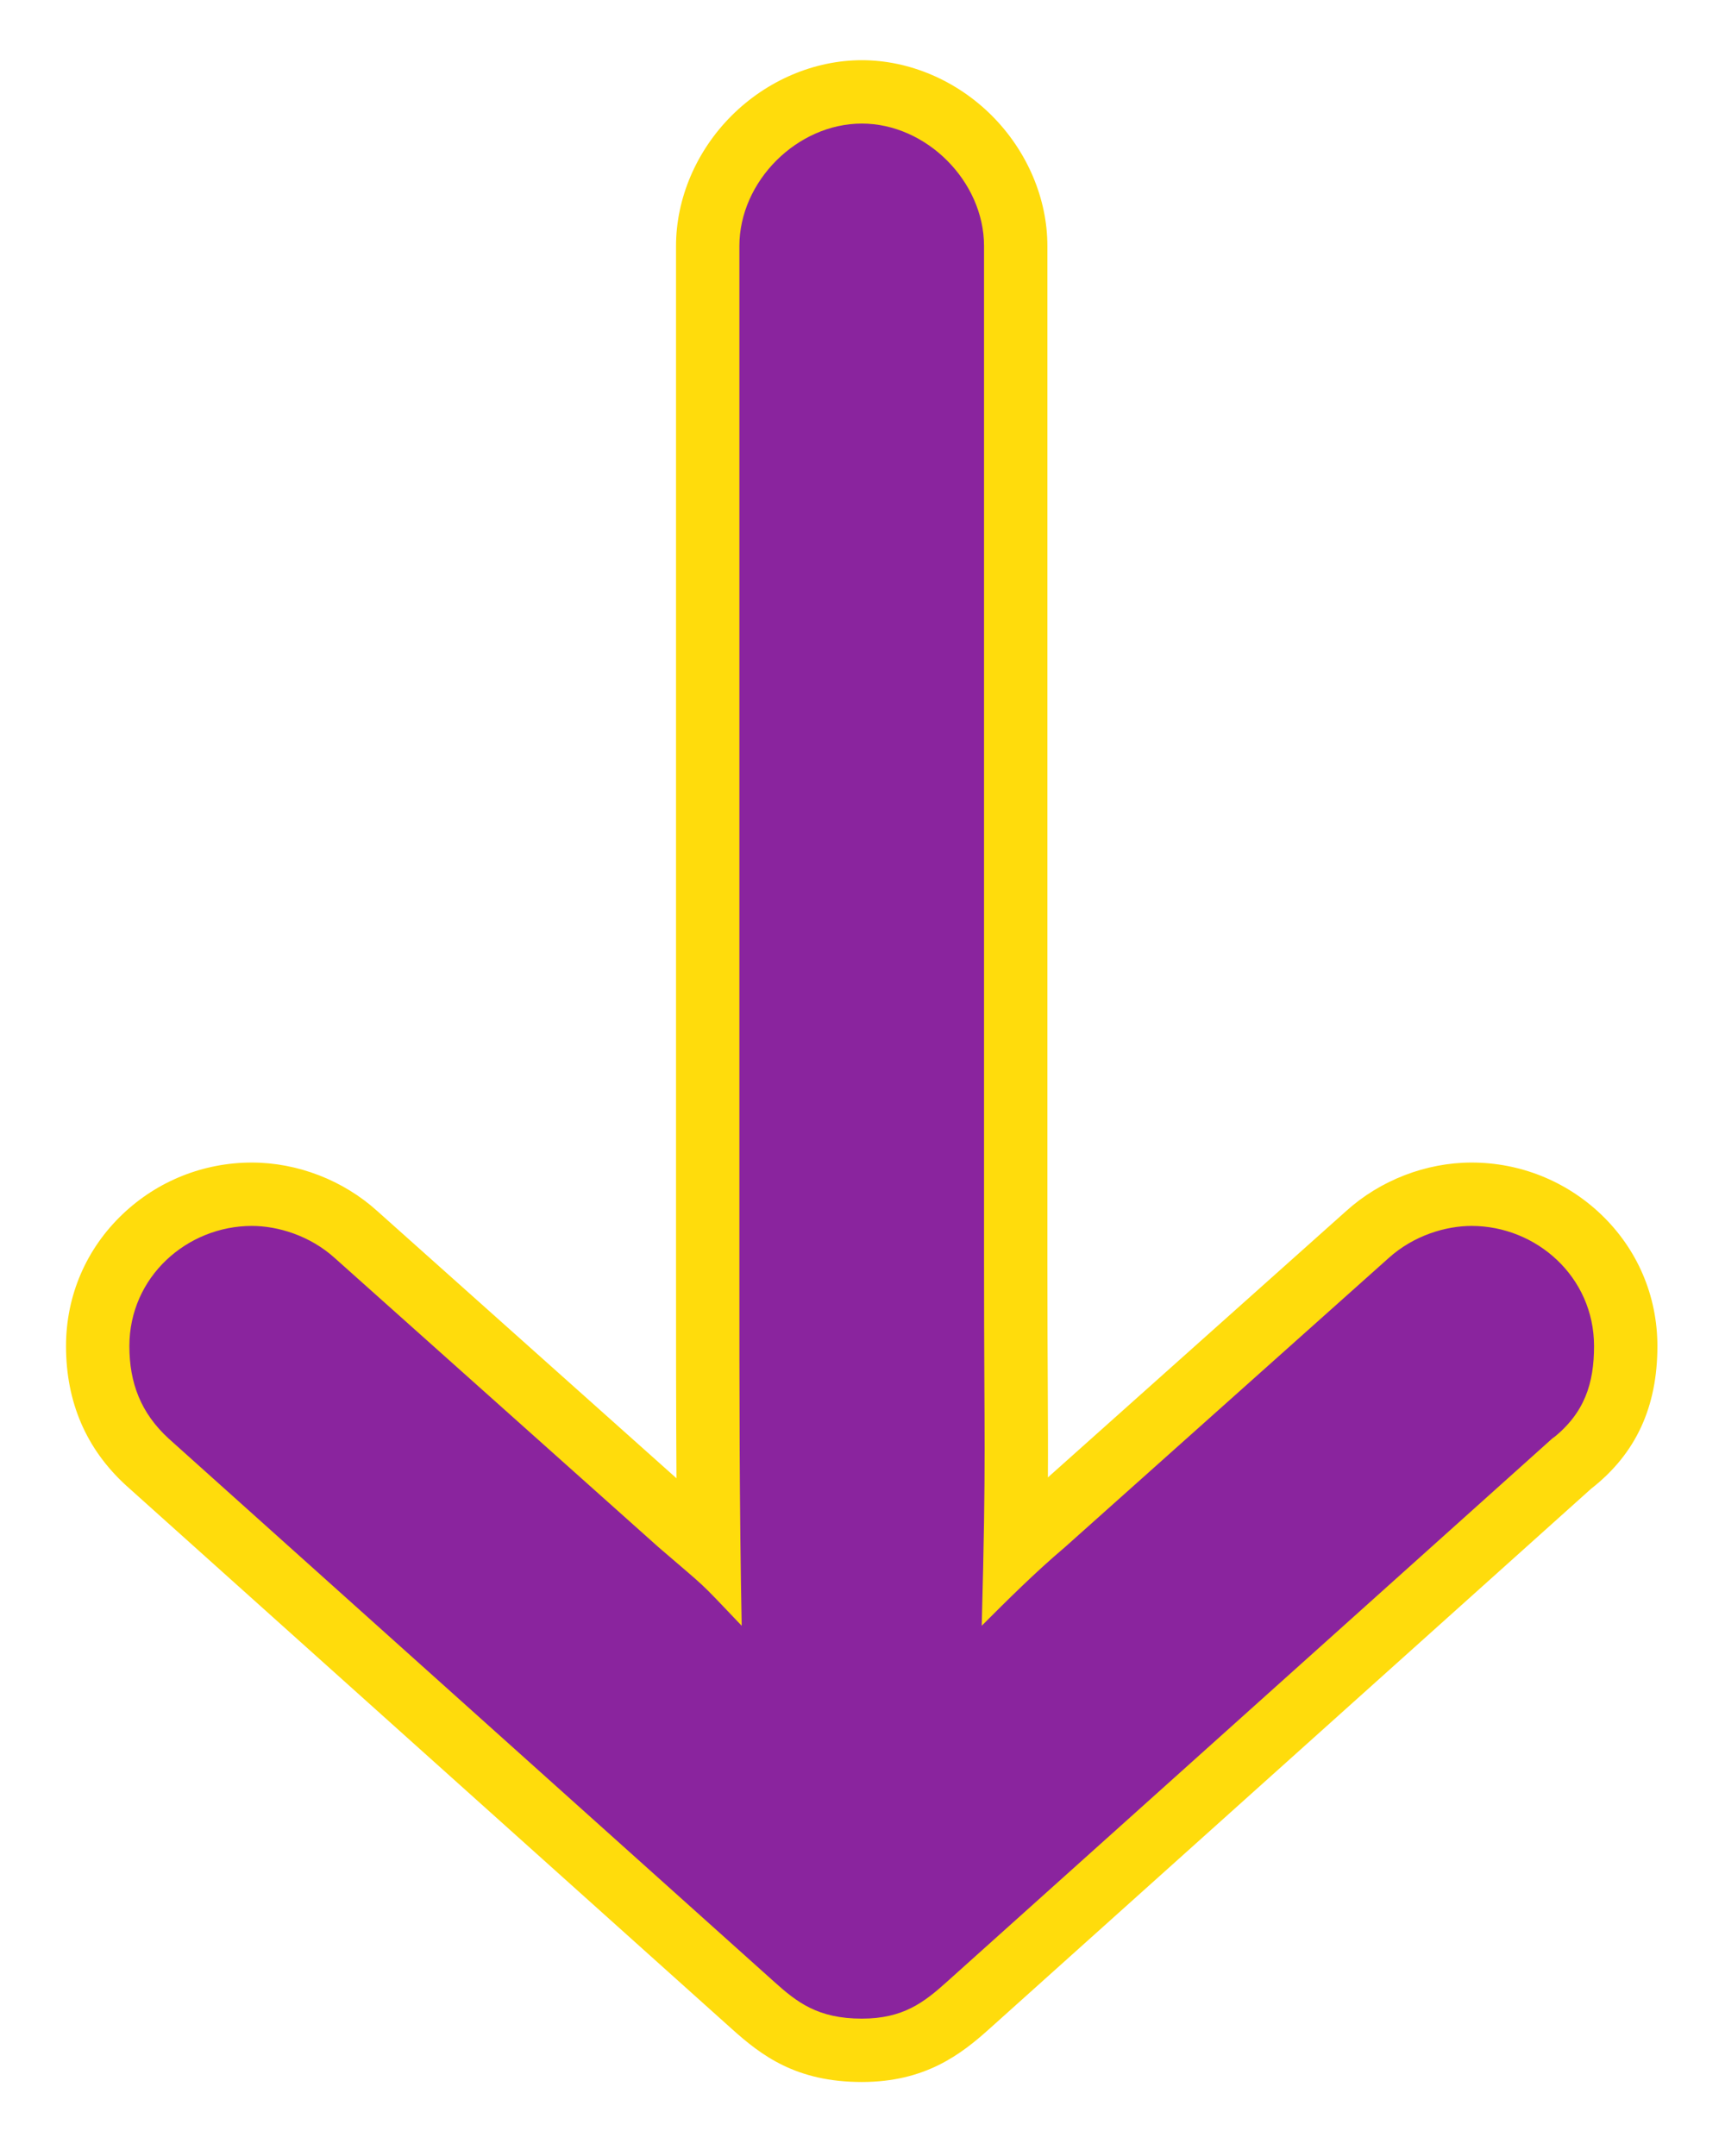 <?xml version="1.0" encoding="UTF-8"?>
<svg xmlns="http://www.w3.org/2000/svg" xmlns:xlink="http://www.w3.org/1999/xlink" width="54.453" height="68.039" viewBox="0 0 54.453 68.039">
  <defs>
    <clipPath id="clip-path">
      <path d="M0,60.159H54.453V-7.88H0Z" transform="translate(-2.107 5.576)" fill="#8a249e"></path>
    </clipPath>
  </defs>
  <g transform="translate(52.345 65.735) rotate(180)" clip-path="url(#clip-path)">
    <g transform="translate(2.026 2.026)">
      <path d="M1.087,16.112l.073-.073A3.358,3.358,0,0,0-.153,18.957,3.828,3.828,0,0,0,3.713,22.75a4,4,0,0,0,2.626-1.021L16.55,12.611c.948-.8,1.823-1.678,2.626-2.48-.146,5.47-.073,5.616-.073,11.451V53.676a3.989,3.989,0,0,0,3.858,3.866,3.991,3.991,0,0,0,3.866-3.866V21.583c0-4.23,0-7.659-.073-11.451a21.124,21.124,0,0,0,2.626,2.48L39.59,21.729a4,4,0,0,0,2.626,1.021,3.828,3.828,0,0,0,3.866-3.793,3.711,3.711,0,0,0-1.24-2.918L25.732-1.1A3.643,3.643,0,0,0,22.96-2.268,3.591,3.591,0,0,0,20.27-1.1Z" transform="translate(0.153 2.268)" fill="#8a249e"></path>
    </g>
    <g transform="translate(2.026 2.026)">
      <g transform="translate(0.153 2.268)" fill="#8a249e">
        <path d="M 22.96 58.541 C 20.373 58.541 18.103 56.268 18.103 53.676 L 18.103 21.583 C 18.103 19.874 18.096 18.638 18.091 17.644 C 18.082 15.812 18.076 14.666 18.118 12.557 C 17.822 12.83 17.518 13.102 17.206 13.366 L 7.007 22.472 C 6.125 23.272 4.894 23.75 3.713 23.75 C 2.446 23.75 1.244 23.27 0.326 22.399 C -0.628 21.495 -1.153 20.272 -1.153 18.957 C -1.153 17.939 -0.977 16.447 0.542 15.253 L 0.544 15.256 L 19.602 -1.845 C 20.434 -2.595 21.319 -3.268 22.96 -3.268 C 24.677 -3.268 25.567 -2.595 26.401 -1.844 L 45.509 15.295 L 45.514 15.299 L 45.517 15.302 C 46.57 16.267 47.082 17.463 47.082 18.957 C 47.082 20.272 46.557 21.495 45.603 22.399 C 44.685 23.27 43.482 23.75 42.216 23.75 C 41.035 23.75 39.804 23.272 38.922 22.472 L 28.719 13.363 C 28.431 13.114 28.209 12.925 28.031 12.772 C 27.942 12.696 27.863 12.628 27.791 12.567 C 27.826 15.442 27.826 18.238 27.826 21.583 L 27.826 53.676 C 27.826 56.268 25.552 58.541 22.96 58.541 Z" stroke="none"></path>
        <path d="M 22.96 -2.268 C 21.656 -2.268 20.999 -1.757 20.27 -1.101 L 1.087 16.112 L 1.16 16.039 C 0.139 16.842 -0.153 17.79 -0.153 18.957 C -0.153 21.145 1.67 22.75 3.713 22.75 C 4.515 22.75 5.536 22.458 6.339 21.729 L 16.55 12.611 C 17.498 11.809 18.373 10.934 19.176 10.131 C 19.03 15.602 19.103 15.748 19.103 21.583 L 19.103 53.676 C 19.103 55.718 20.926 57.541 22.96 57.541 C 25.003 57.541 26.826 55.718 26.826 53.676 L 26.826 21.583 C 26.826 17.352 26.826 13.924 26.753 10.131 C 28.212 11.663 27.774 11.226 29.379 12.611 L 39.59 21.729 C 40.393 22.458 41.414 22.75 42.216 22.75 C 44.258 22.75 46.082 21.145 46.082 18.957 C 46.082 17.79 45.717 16.842 44.842 16.039 L 25.732 -1.101 C 25.003 -1.757 24.346 -2.268 22.96 -2.268 M 22.96 -4.268 C 25.03 -4.268 26.125 -3.438 27.07 -2.588 L 46.193 14.565 C 47.446 15.714 48.082 17.192 48.082 18.957 C 48.082 20.549 47.446 22.029 46.291 23.125 C 45.187 24.173 43.739 24.75 42.216 24.75 C 40.773 24.75 39.329 24.191 38.253 23.216 L 28.812 14.786 C 28.826 16.921 28.826 19.101 28.826 21.583 L 28.826 53.676 C 28.826 55.176 28.187 56.675 27.073 57.789 C 25.959 58.902 24.46 59.541 22.96 59.541 C 21.463 59.541 19.966 58.902 18.853 57.788 C 17.741 56.673 17.103 55.175 17.103 53.676 L 17.103 21.583 C 17.103 19.877 17.096 18.642 17.091 17.649 C 17.086 16.579 17.081 15.742 17.087 14.813 L 7.676 23.216 C 6.599 24.191 5.155 24.75 3.713 24.75 C 2.189 24.75 0.742 24.173 -0.363 23.125 C -1.517 22.029 -2.153 20.549 -2.153 18.957 C -2.153 17.034 -1.474 15.565 -0.076 14.467 L -0.075 14.468 L 18.934 -2.59 C 19.835 -3.401 20.966 -4.268 22.96 -4.268 Z" stroke="none" fill="#ffdc0c"></path>
      </g>
    </g>
  </g>
</svg>
